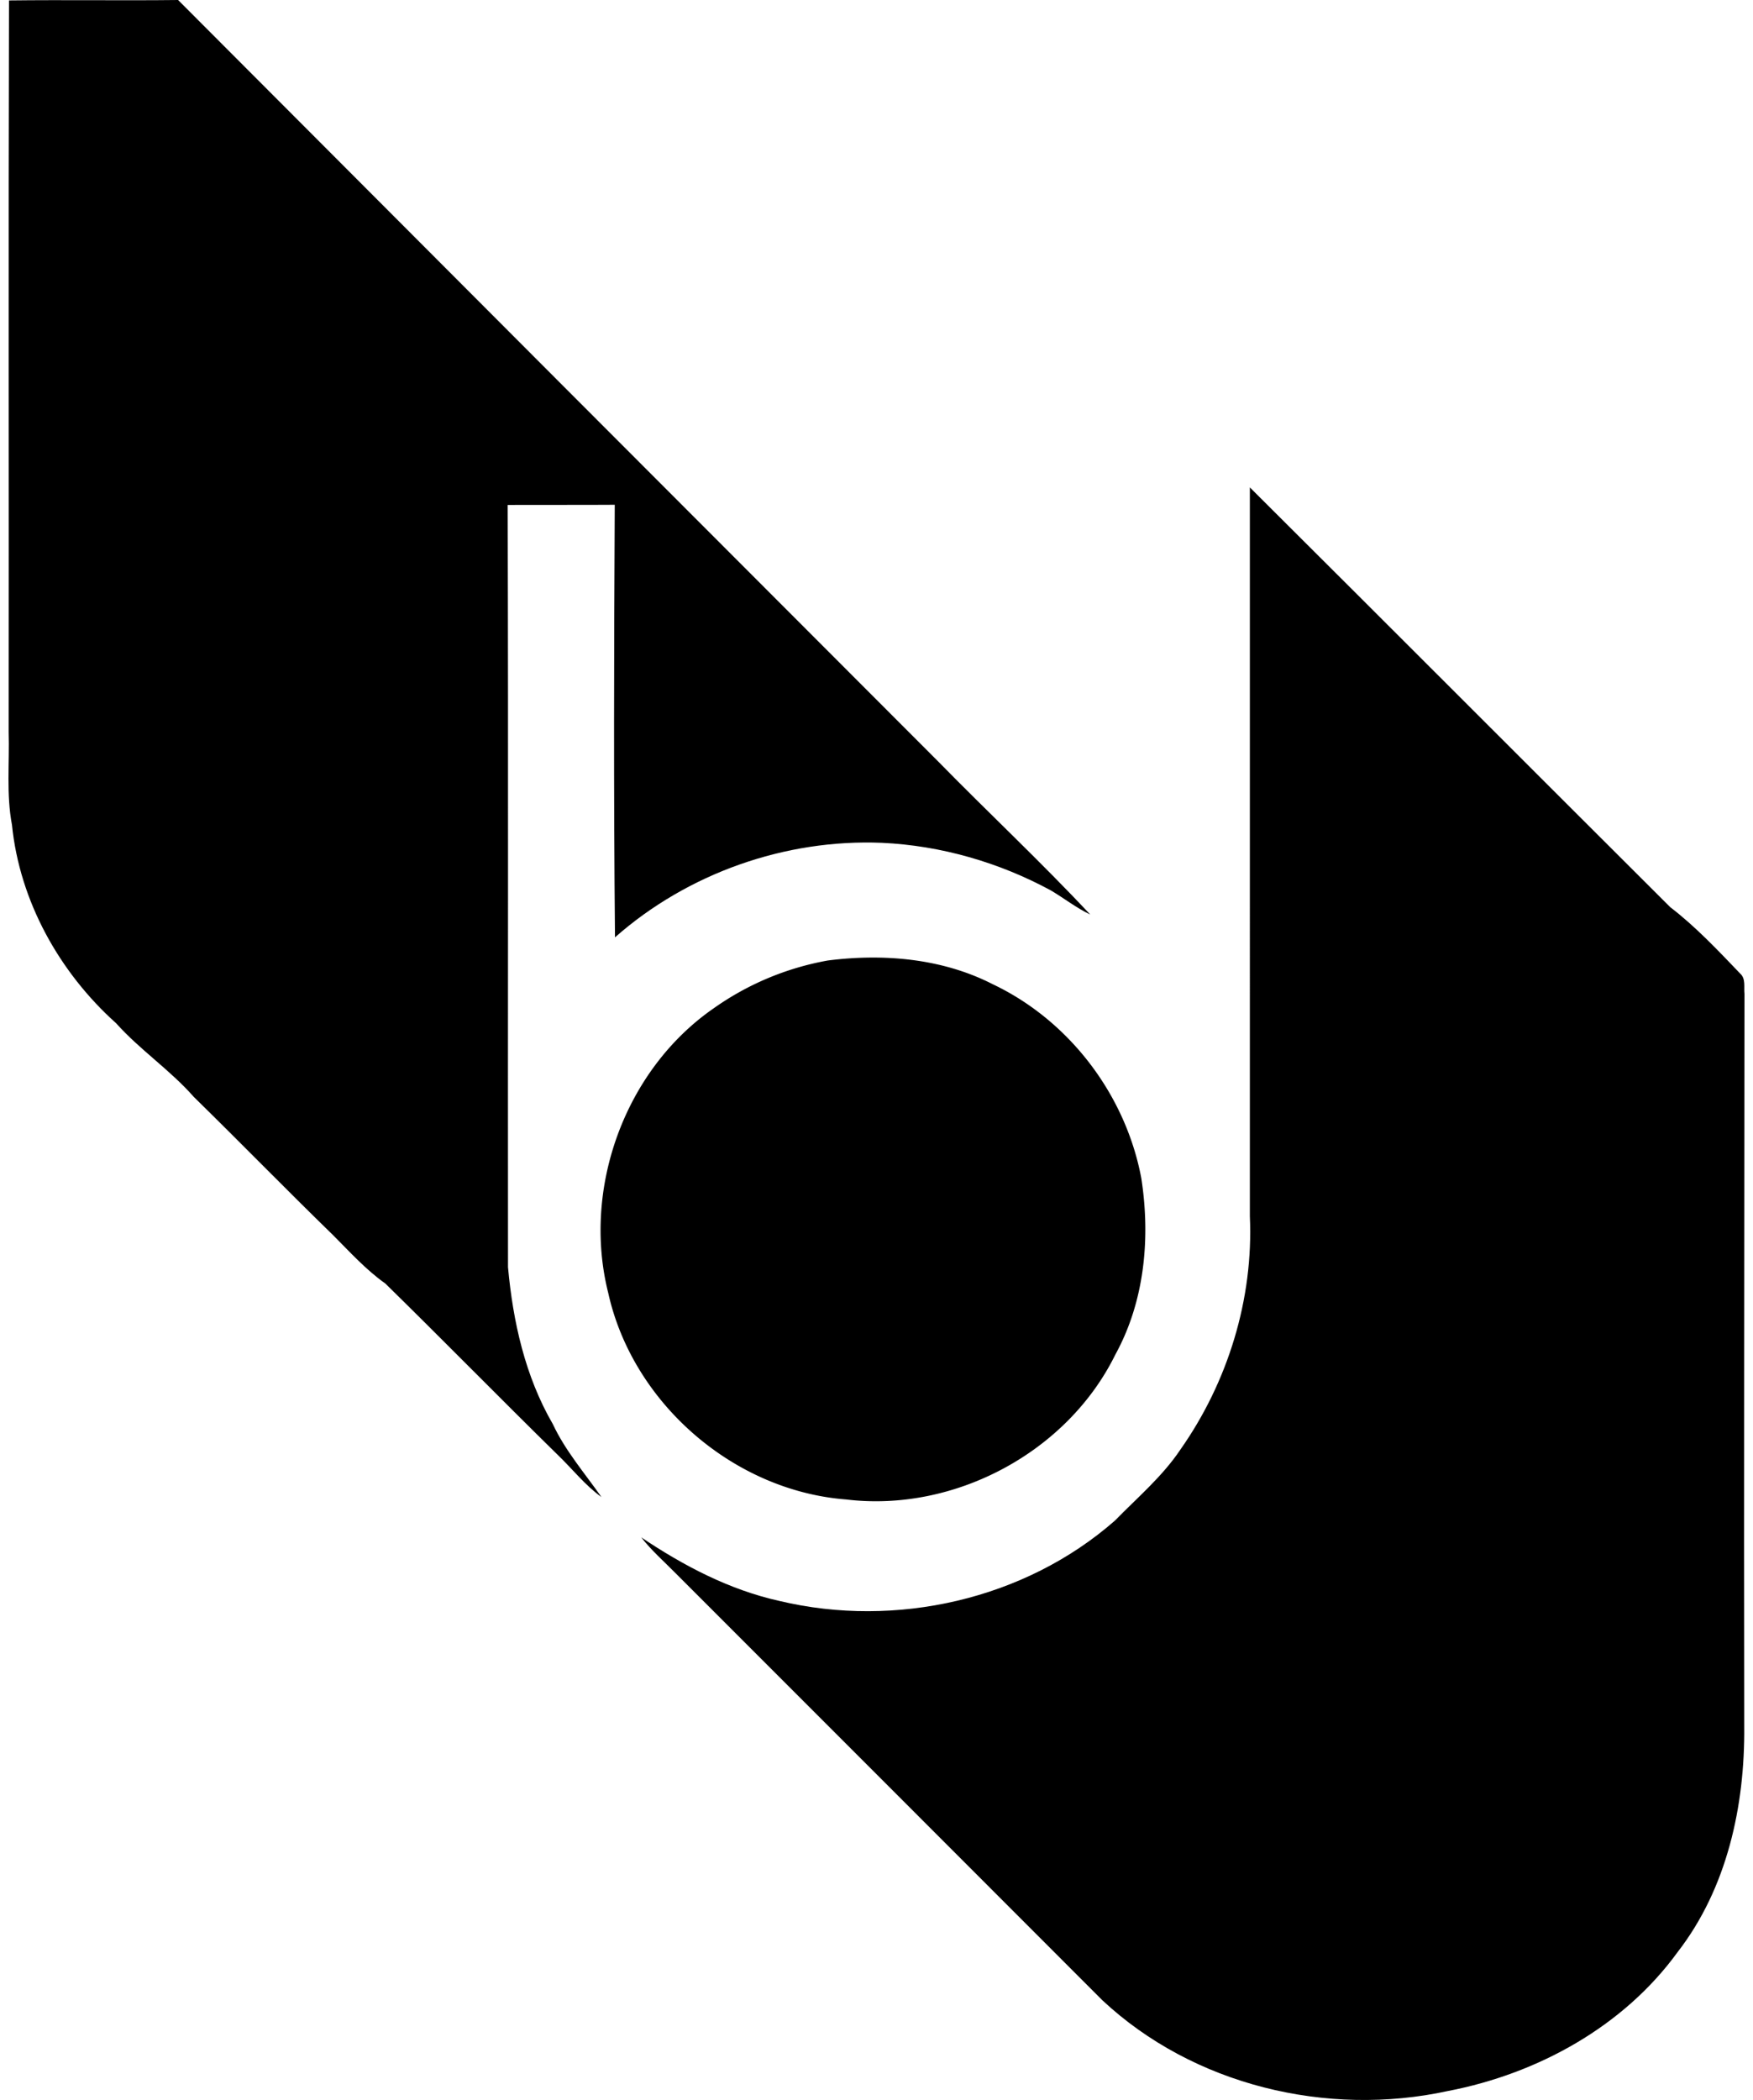 <svg xmlns="http://www.w3.org/2000/svg" width="167" height="200" fill="none" viewBox="0 0 167 200">
  <path fill="#000" d="M.857.04C6.229-.025 11.593.062 16.966 0c24.127 24.175 48.247 48.35 72.39 72.501 4.797 4.9 9.823 9.594 14.502 14.596-1.323-.63-2.481-1.544-3.742-2.292-4.939-2.678-10.484-4.277-16.1-4.537-9.209-.378-18.512 2.899-25.428 9.003-.134-13.73-.094-27.467-.023-41.197-3.403.024-6.798 0-10.201.016.07 24.198.008 48.397.031 72.595.473 5.183 1.63 10.39 4.27 14.943 1.19 2.545 3.032 4.663 4.631 6.948-1.583-1.142-2.78-2.694-4.182-4.033-5.499-5.396-10.894-10.902-16.4-16.298-1.86-1.315-3.388-3.017-4.987-4.616-4.466-4.34-8.814-8.807-13.265-13.163-2.26-2.568-5.128-4.474-7.404-7.018-5.404-4.845-9.185-11.627-9.918-18.89-.551-2.914-.228-5.9-.315-8.853C.85 46.483.794 23.253.857.039Z"/>
  <path fill="#000" d="M119.068 46.42c13.367 13.304 26.687 26.664 40.047 39.976 2.434 1.867 4.545 4.112 6.664 6.326.551.488.339 1.284.41 1.937-.008 23.246-.063 46.499-.024 69.752.071 7.57-1.631 15.424-6.349 21.505-5.152 7.097-13.344 11.587-21.867 13.225-11.516 2.513-24.269-.535-32.942-8.649-13.533-13.556-27.082-27.089-40.622-40.638-1.119-1.134-2.324-2.189-3.3-3.442 4.04 2.71 8.412 5.01 13.193 6.065 11.052 2.624 23.348-.126 31.934-7.656 2.143-2.198 4.522-4.199 6.239-6.767 4.521-6.419 6.971-14.352 6.617-22.213V46.42Z"/>
  <path fill="#000" d="M78.855 91.477c5.301-.677 10.886-.212 15.707 2.253 7.302 3.458 12.674 10.54 14.163 18.472.882 5.664.331 11.705-2.465 16.794-4.585 9.334-15.36 15.061-25.656 13.809-10.705-.82-20.323-9.161-22.655-19.646-2.52-9.964 1.576-21.284 10.06-27.144a27.016 27.016 0 0 1 10.846-4.538Z"/>
</svg>
